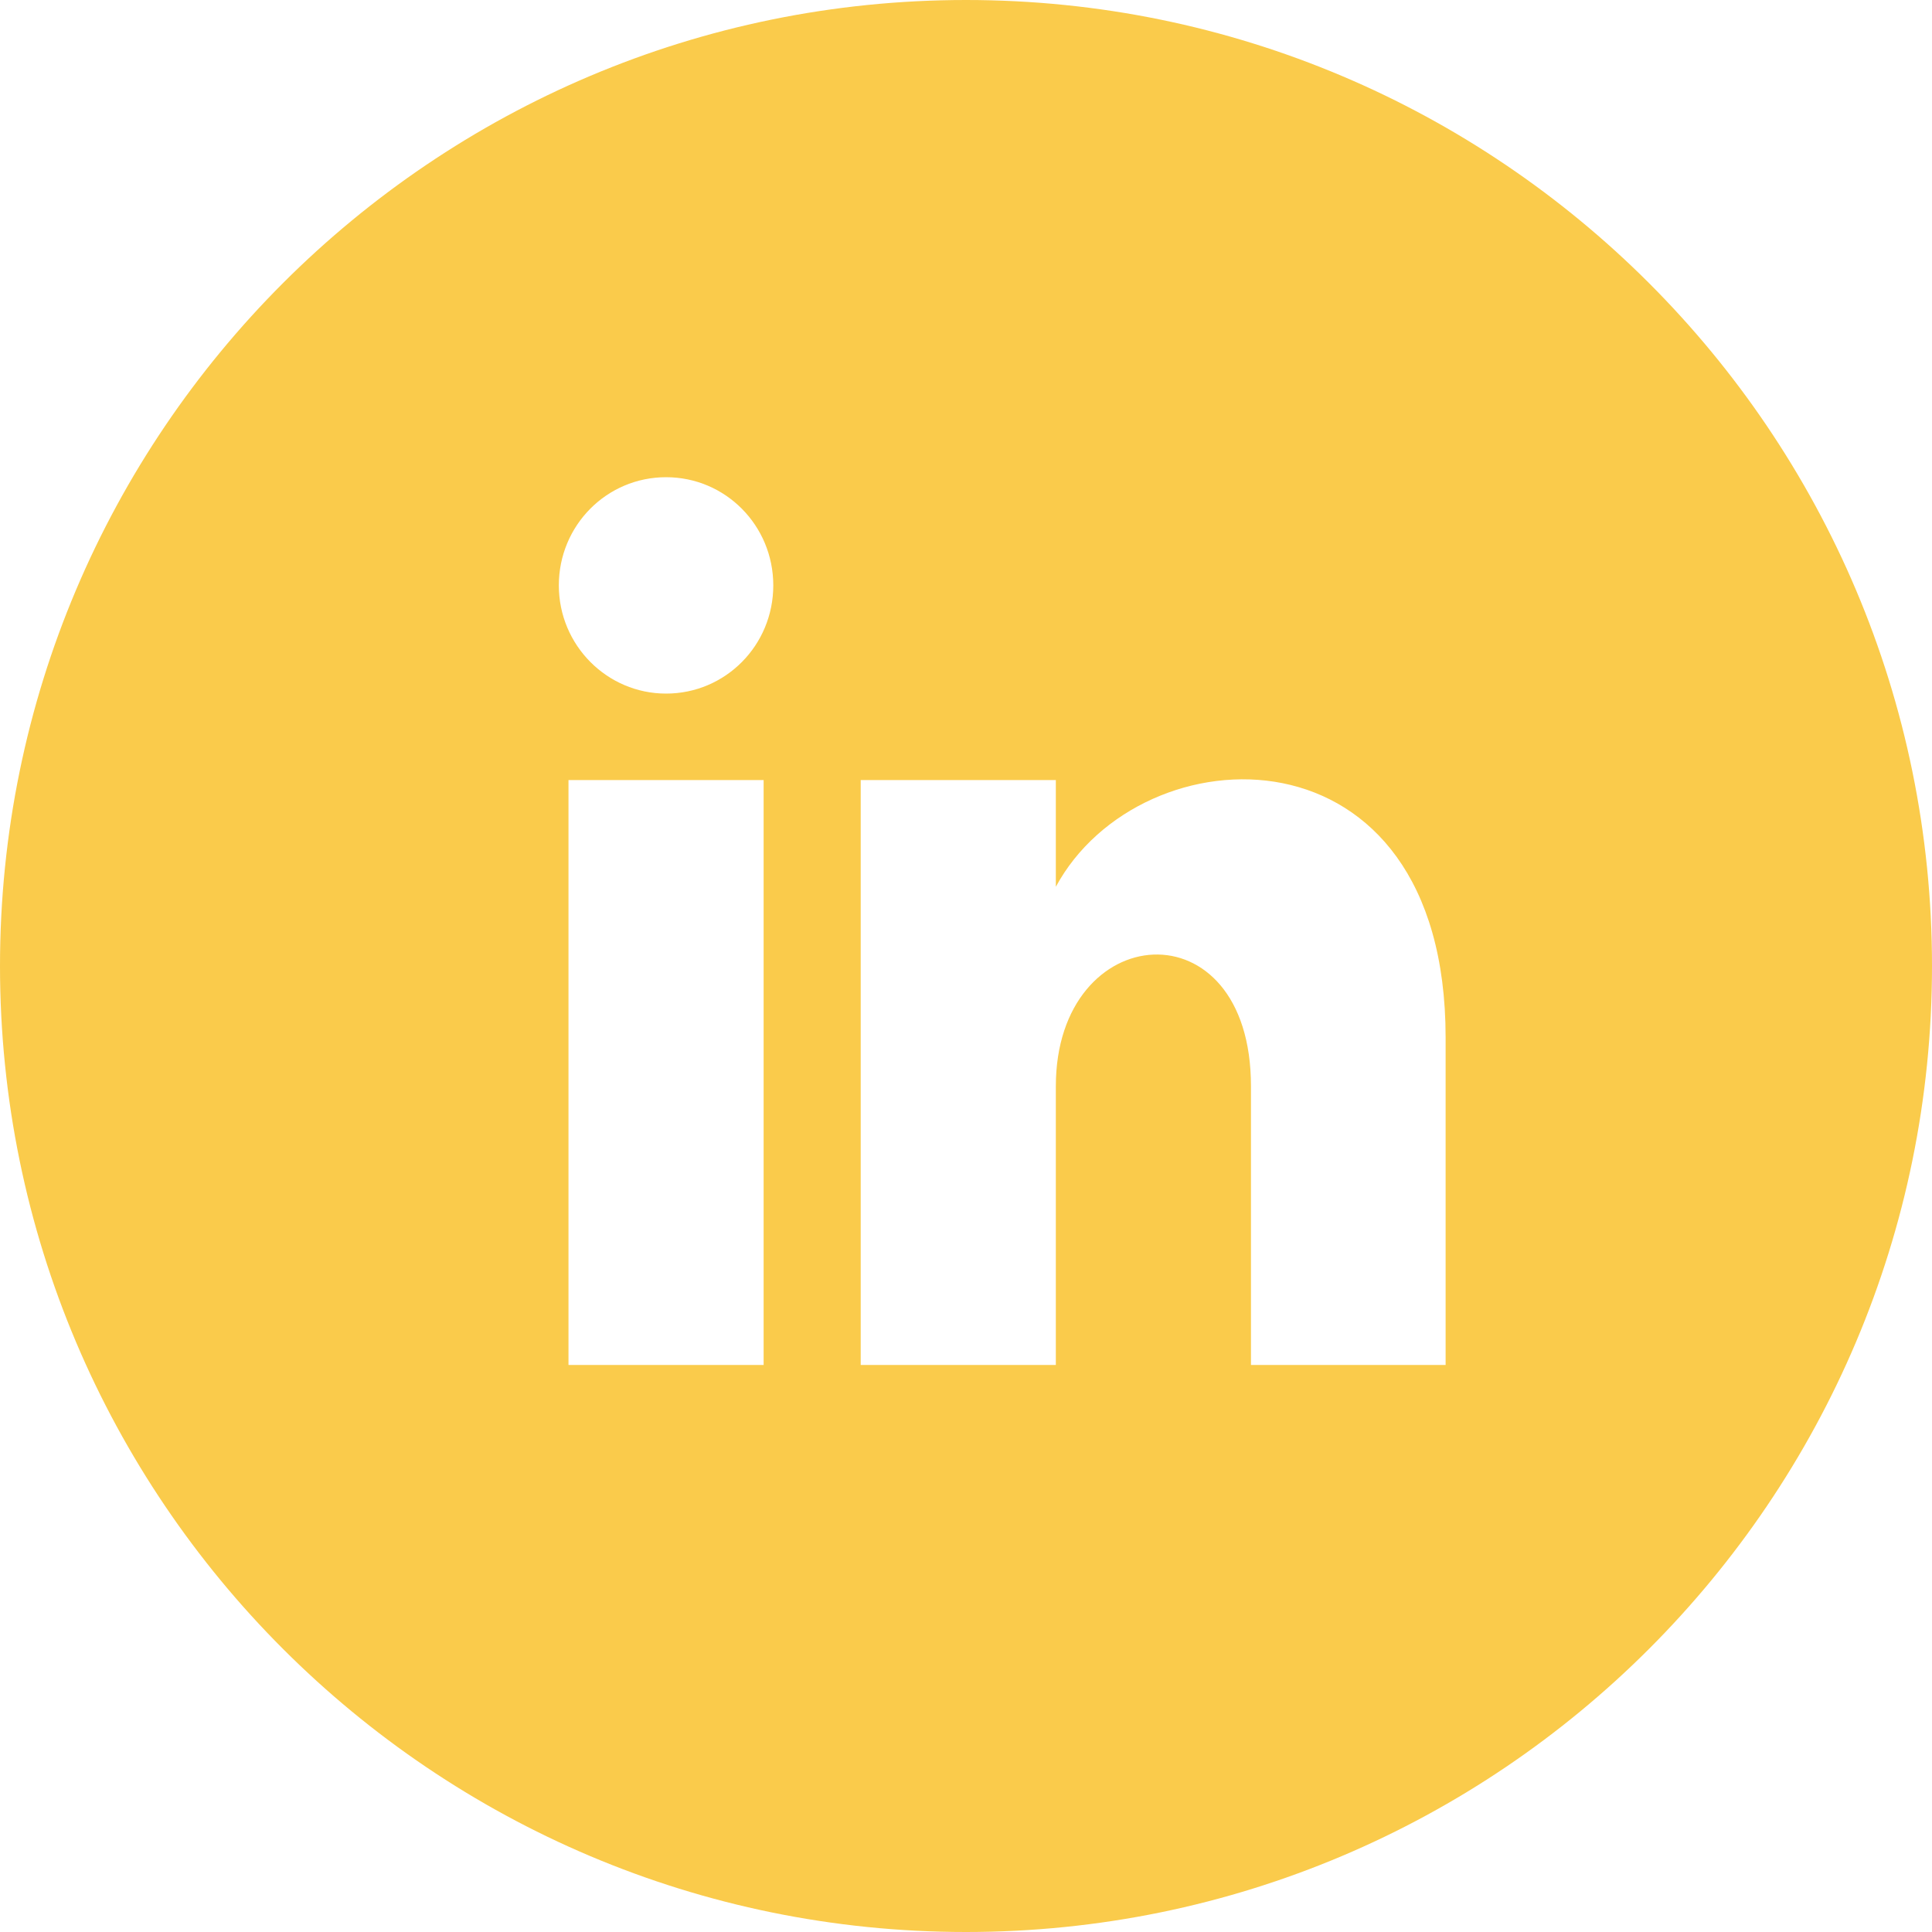 <?xml version="1.0" encoding="UTF-8"?><svg id="Layer_1" xmlns="http://www.w3.org/2000/svg" viewBox="0 0 40 40" fill="#facb4b"><defs><style>.cls-1{stroke-width:0px;}</style></defs><path class="cls-1" d="m20,0C8.96,0,0,8.96,0,20s8.96,20,20,20,20-8.96,20-20S31.04,0,20,0Zm-4.19,28.26h-4.04v-12.11h4.04v12.11Zm-2.02-13.9c-1.22,0-2.22-1-2.22-2.24s.99-2.24,2.22-2.24,2.22,1,2.22,2.24-.99,2.24-2.22,2.24Zm16.14,13.9h-4.03v-5.77c0-3.8-4.04-3.47-4.04,0v5.77h-4.04v-12.11h4.04v2.21c1.76-3.26,8.07-3.5,8.07,3.12v6.78Z"/></svg>